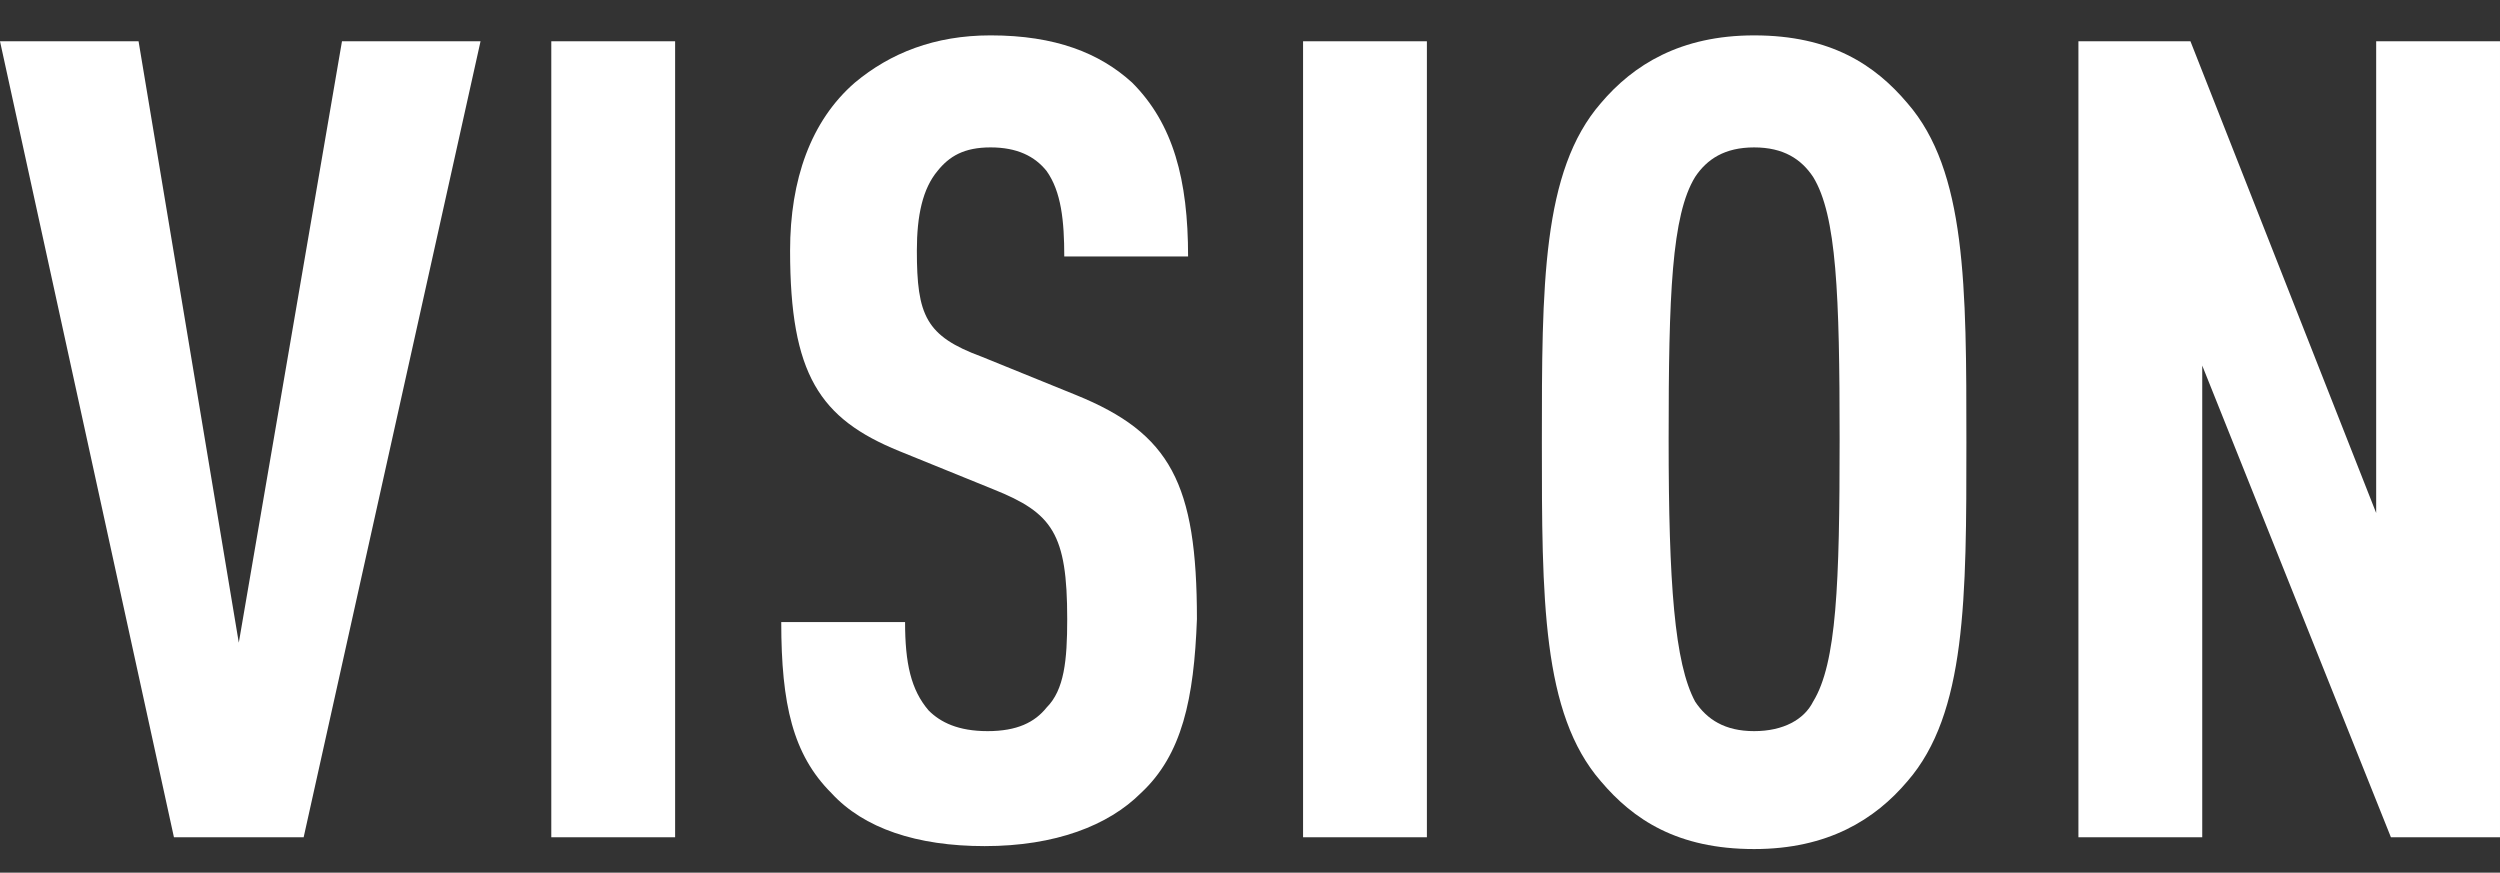 <?xml version="1.0" encoding="utf-8"?>
<!-- Generator: Adobe Illustrator 22.1.0, SVG Export Plug-In . SVG Version: 6.00 Build 0)  -->
<svg version="1.1" id="VISION" xmlns="http://www.w3.org/2000/svg" xmlns:xlink="http://www.w3.org/1999/xlink" x="0px" y="0px"
	 viewBox="0 0 84.8 29.6" style="enable-background:new 0 0 84.8 29.6;" xml:space="preserve">
<rect x="0" y="0" width="84.8" height="29.6" fill="#333333" stroke="none"/>
<style type="text/css">
	.st0{fill:#FFFFFF;}
</style>
<g>
	<path class="st0" d="M10.3,28.4H5.9L0,1.4h4.7l3.4,20.4l3.5-20.4h4.7L10.3,28.4z"/>
	<path class="st0" d="M18.7,28.4v-27h4.2v27H18.7z"/>
	<path class="st0" d="M38.7,26.9c-1.1,1.1-2.9,1.8-5.3,1.8c-2.3,0-4.1-0.6-5.2-1.8c-1.3-1.3-1.7-3-1.7-5.8h4.2c0,1.4,0.2,2.3,0.8,3
		c0.4,0.4,1,0.7,2,0.7s1.6-0.3,2-0.8c0.6-0.6,0.7-1.6,0.7-3c0-2.9-0.5-3.6-2.5-4.4l-3.2-1.3c-2.7-1.1-3.7-2.6-3.7-6.8
		c0-2.4,0.7-4.4,2.2-5.7c1.2-1,2.7-1.6,4.6-1.6c2.2,0,3.7,0.6,4.8,1.6c1.4,1.4,1.9,3.3,1.9,5.9h-4.2c0-1.2-0.1-2.2-0.6-2.9
		c-0.4-0.5-1-0.8-1.9-0.8s-1.4,0.3-1.8,0.8c-0.5,0.6-0.7,1.5-0.7,2.7c0,2.2,0.3,2.9,2.2,3.6l3.2,1.3c3.2,1.3,4.1,3,4.1,7.6
		C40.5,23.7,40.1,25.6,38.7,26.9z"/>
	<path class="st0" d="M44.2,28.4v-27h4.2v27H44.2z"/>
	<path class="st0" d="M64.7,26.5c-1.1,1.3-2.7,2.3-5.2,2.3c-2.6,0-4.1-1-5.2-2.3c-2-2.3-2-6.2-2-11.5s0-9.2,2-11.5
		c1.1-1.3,2.7-2.3,5.2-2.3c2.6,0,4.1,1,5.2,2.3c2,2.3,2,6.2,2,11.5S66.7,24.2,64.7,26.5z M61.5,6c-0.4-0.6-1-1-2-1s-1.6,0.4-2,1
		c-0.8,1.3-0.9,4-0.9,8.9s0.2,7.6,0.9,8.9c0.4,0.6,1,1,2,1s1.7-0.4,2-1c0.8-1.3,0.9-4,0.9-8.9S62.3,7.3,61.5,6z"/>
	<path class="st0" d="M81.1,28.4l-6.4-16v16h-4.2v-27h3.8l6.3,16v-16h4.2v27H81.1z"/>
</g>
</svg>
